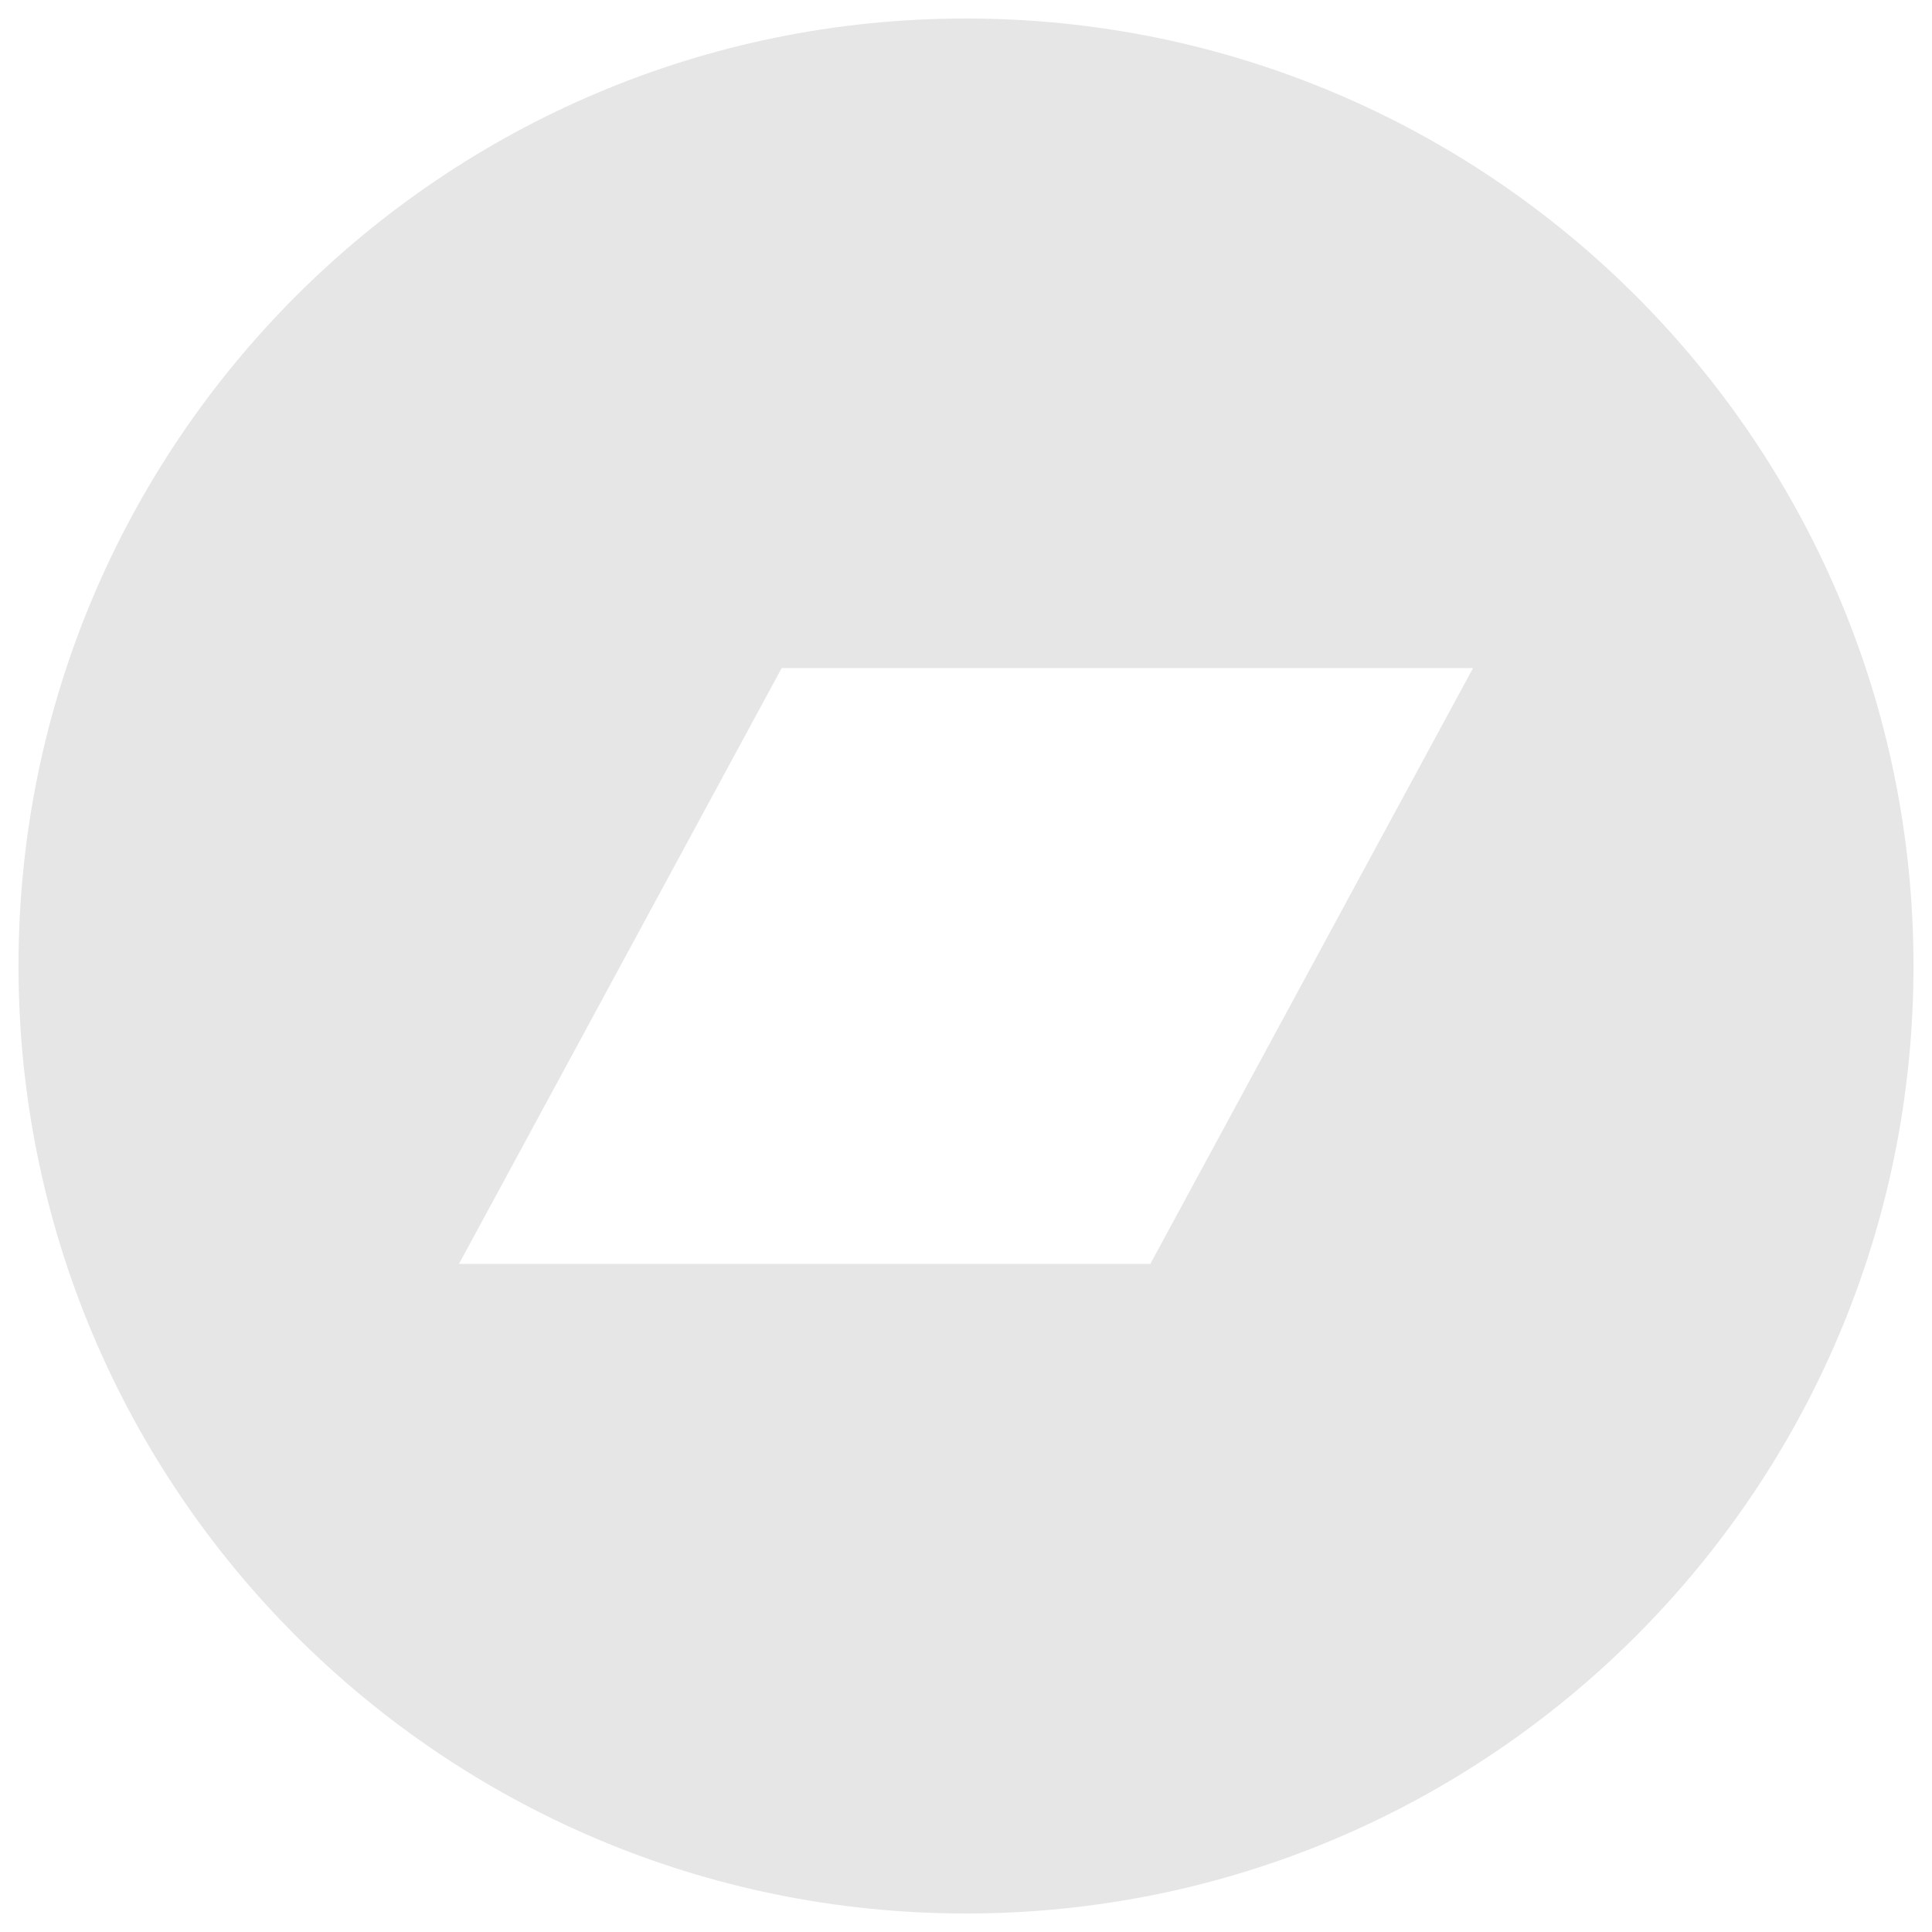 <?xml version="1.0" encoding="utf-8"?>
<!-- Generator: Adobe Illustrator 27.0.1, SVG Export Plug-In . SVG Version: 6.00 Build 0)  -->
<svg version="1.1" id="レイヤー_1" xmlns="http://www.w3.org/2000/svg" xmlns:xlink="http://www.w3.org/1999/xlink" x="0px"
	 y="0px" viewBox="0 0 522 522" style="enable-background:new 0 0 522 522;" xml:space="preserve">
<style type="text/css">
	.st0{fill:#E6E6E6;}
</style>
<path class="st0" d="M261,517c141.4,0,256-114.6,256-256S402.4,5,261,5S5,119.6,5,261S119.6,517,261,517z M211.2,180.5H398
	l-87.2,161H124L211.2,180.5z"/>
</svg>
